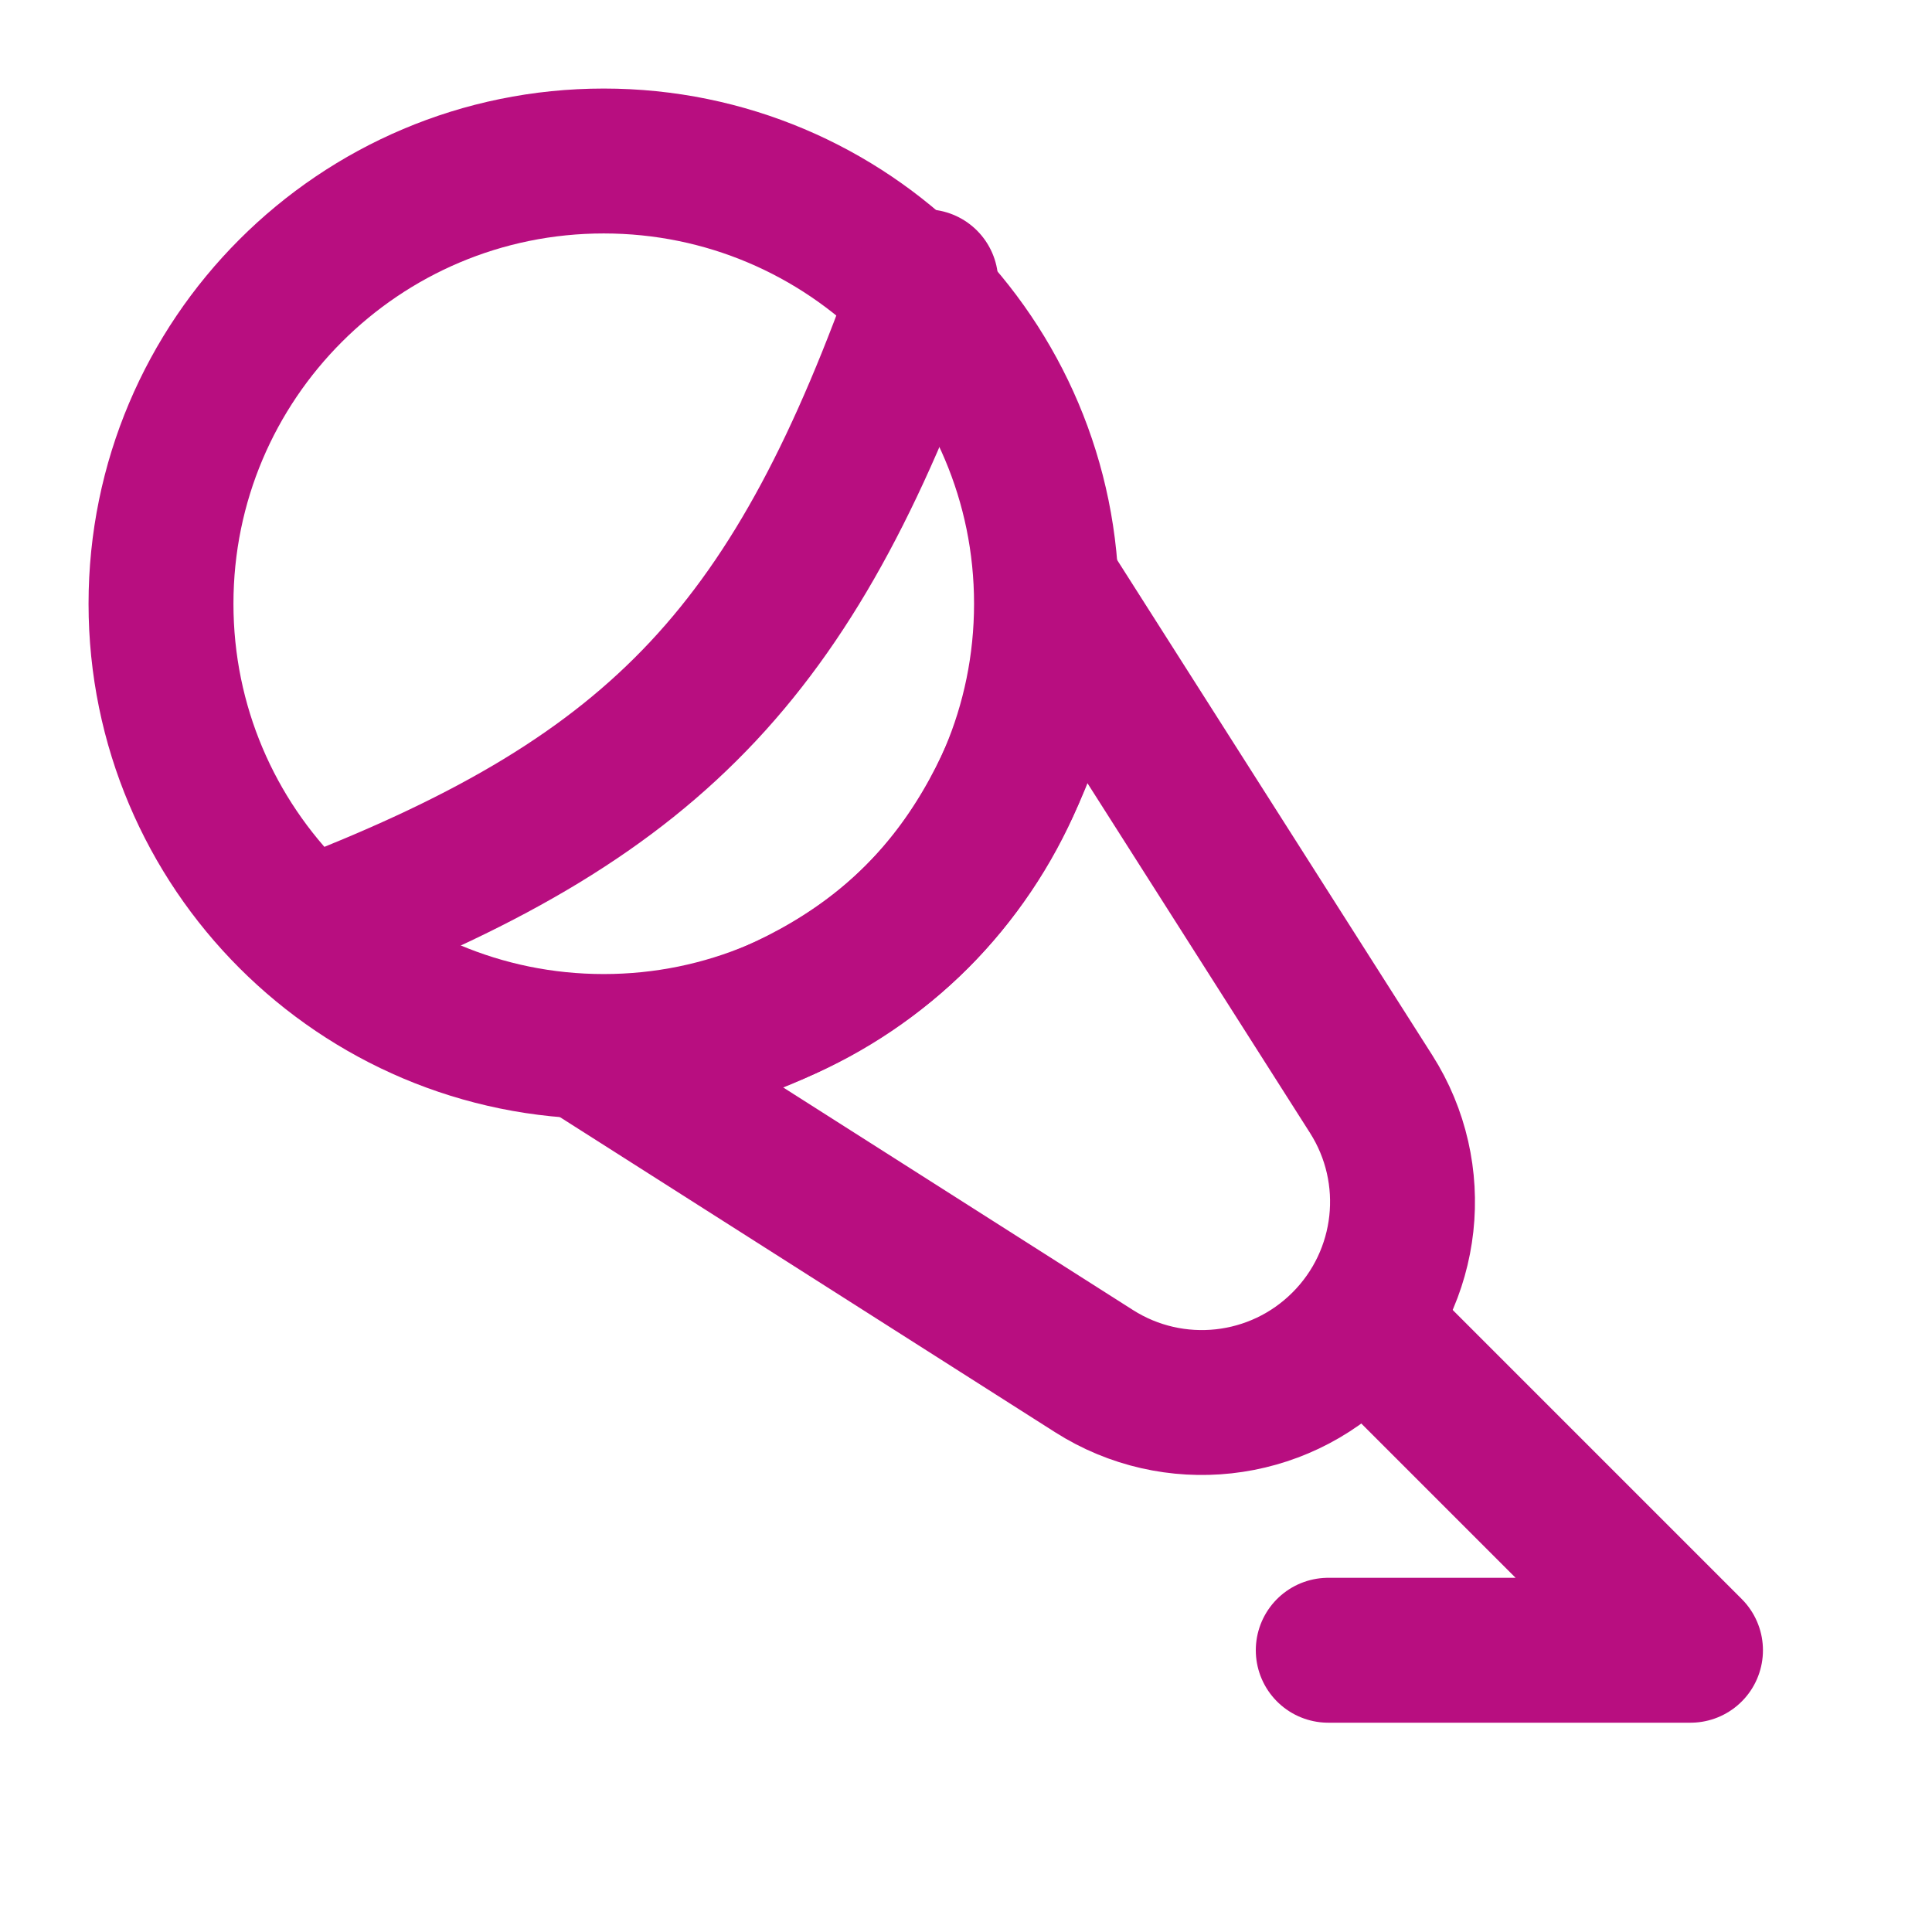 <?xml version="1.0" encoding="UTF-8"?> <svg xmlns="http://www.w3.org/2000/svg" viewBox="0 0 24.00 24.00" data-guides="{&quot;vertical&quot;:[],&quot;horizontal&quot;:[]}"><defs></defs><path fill="none" stroke="#b80e80" fill-opacity="1" stroke-width="1.8" stroke-opacity="1" id="tSvg17588fed98a" title="Path 13" d="M7.5 13.157C7.5 13.157 9.798 12.98 11.389 11.389C12.98 9.798 13.157 7.5 13.157 7.5C14.449 9.53 15.741 11.56 17.033 13.591C17.66 14.577 17.519 15.866 16.692 16.692C15.866 17.519 14.577 17.66 13.591 17.033C11.56 15.741 9.53 14.449 7.5 13.157Z"></path><path fill="none" stroke="#b80e80" fill-opacity="1" stroke-width="1.8" stroke-opacity="1" id="tSvg4f52b15a44" title="Path 14" d="M7.5 13C10.538 13 13 10.538 13 7.5C13 4.462 10.538 2 7.5 2C4.462 2 2 4.462 2 7.5C2 10.538 4.462 13 7.5 13Z"></path><path fill="none" stroke="#b80e80" fill-opacity="1" stroke-width="1.8" stroke-opacity="1" stroke-linecap="round" stroke-linejoin="round" id="tSvg199ad5676cf" title="Path 15" d="M4 11.5C8.217 9.86 9.907 8.04 11.5 3.5"></path><path fill="none" stroke="#b80e80" fill-opacity="1" stroke-width="1.8" stroke-opacity="1" stroke-linecap="round" stroke-linejoin="round" id="tSvg14e55be69a" title="Path 16" d="M17 16.5C18.333 17.833 19.667 19.167 21 20.5C19.5 20.5 18 20.5 16.5 20.5"></path></svg> 